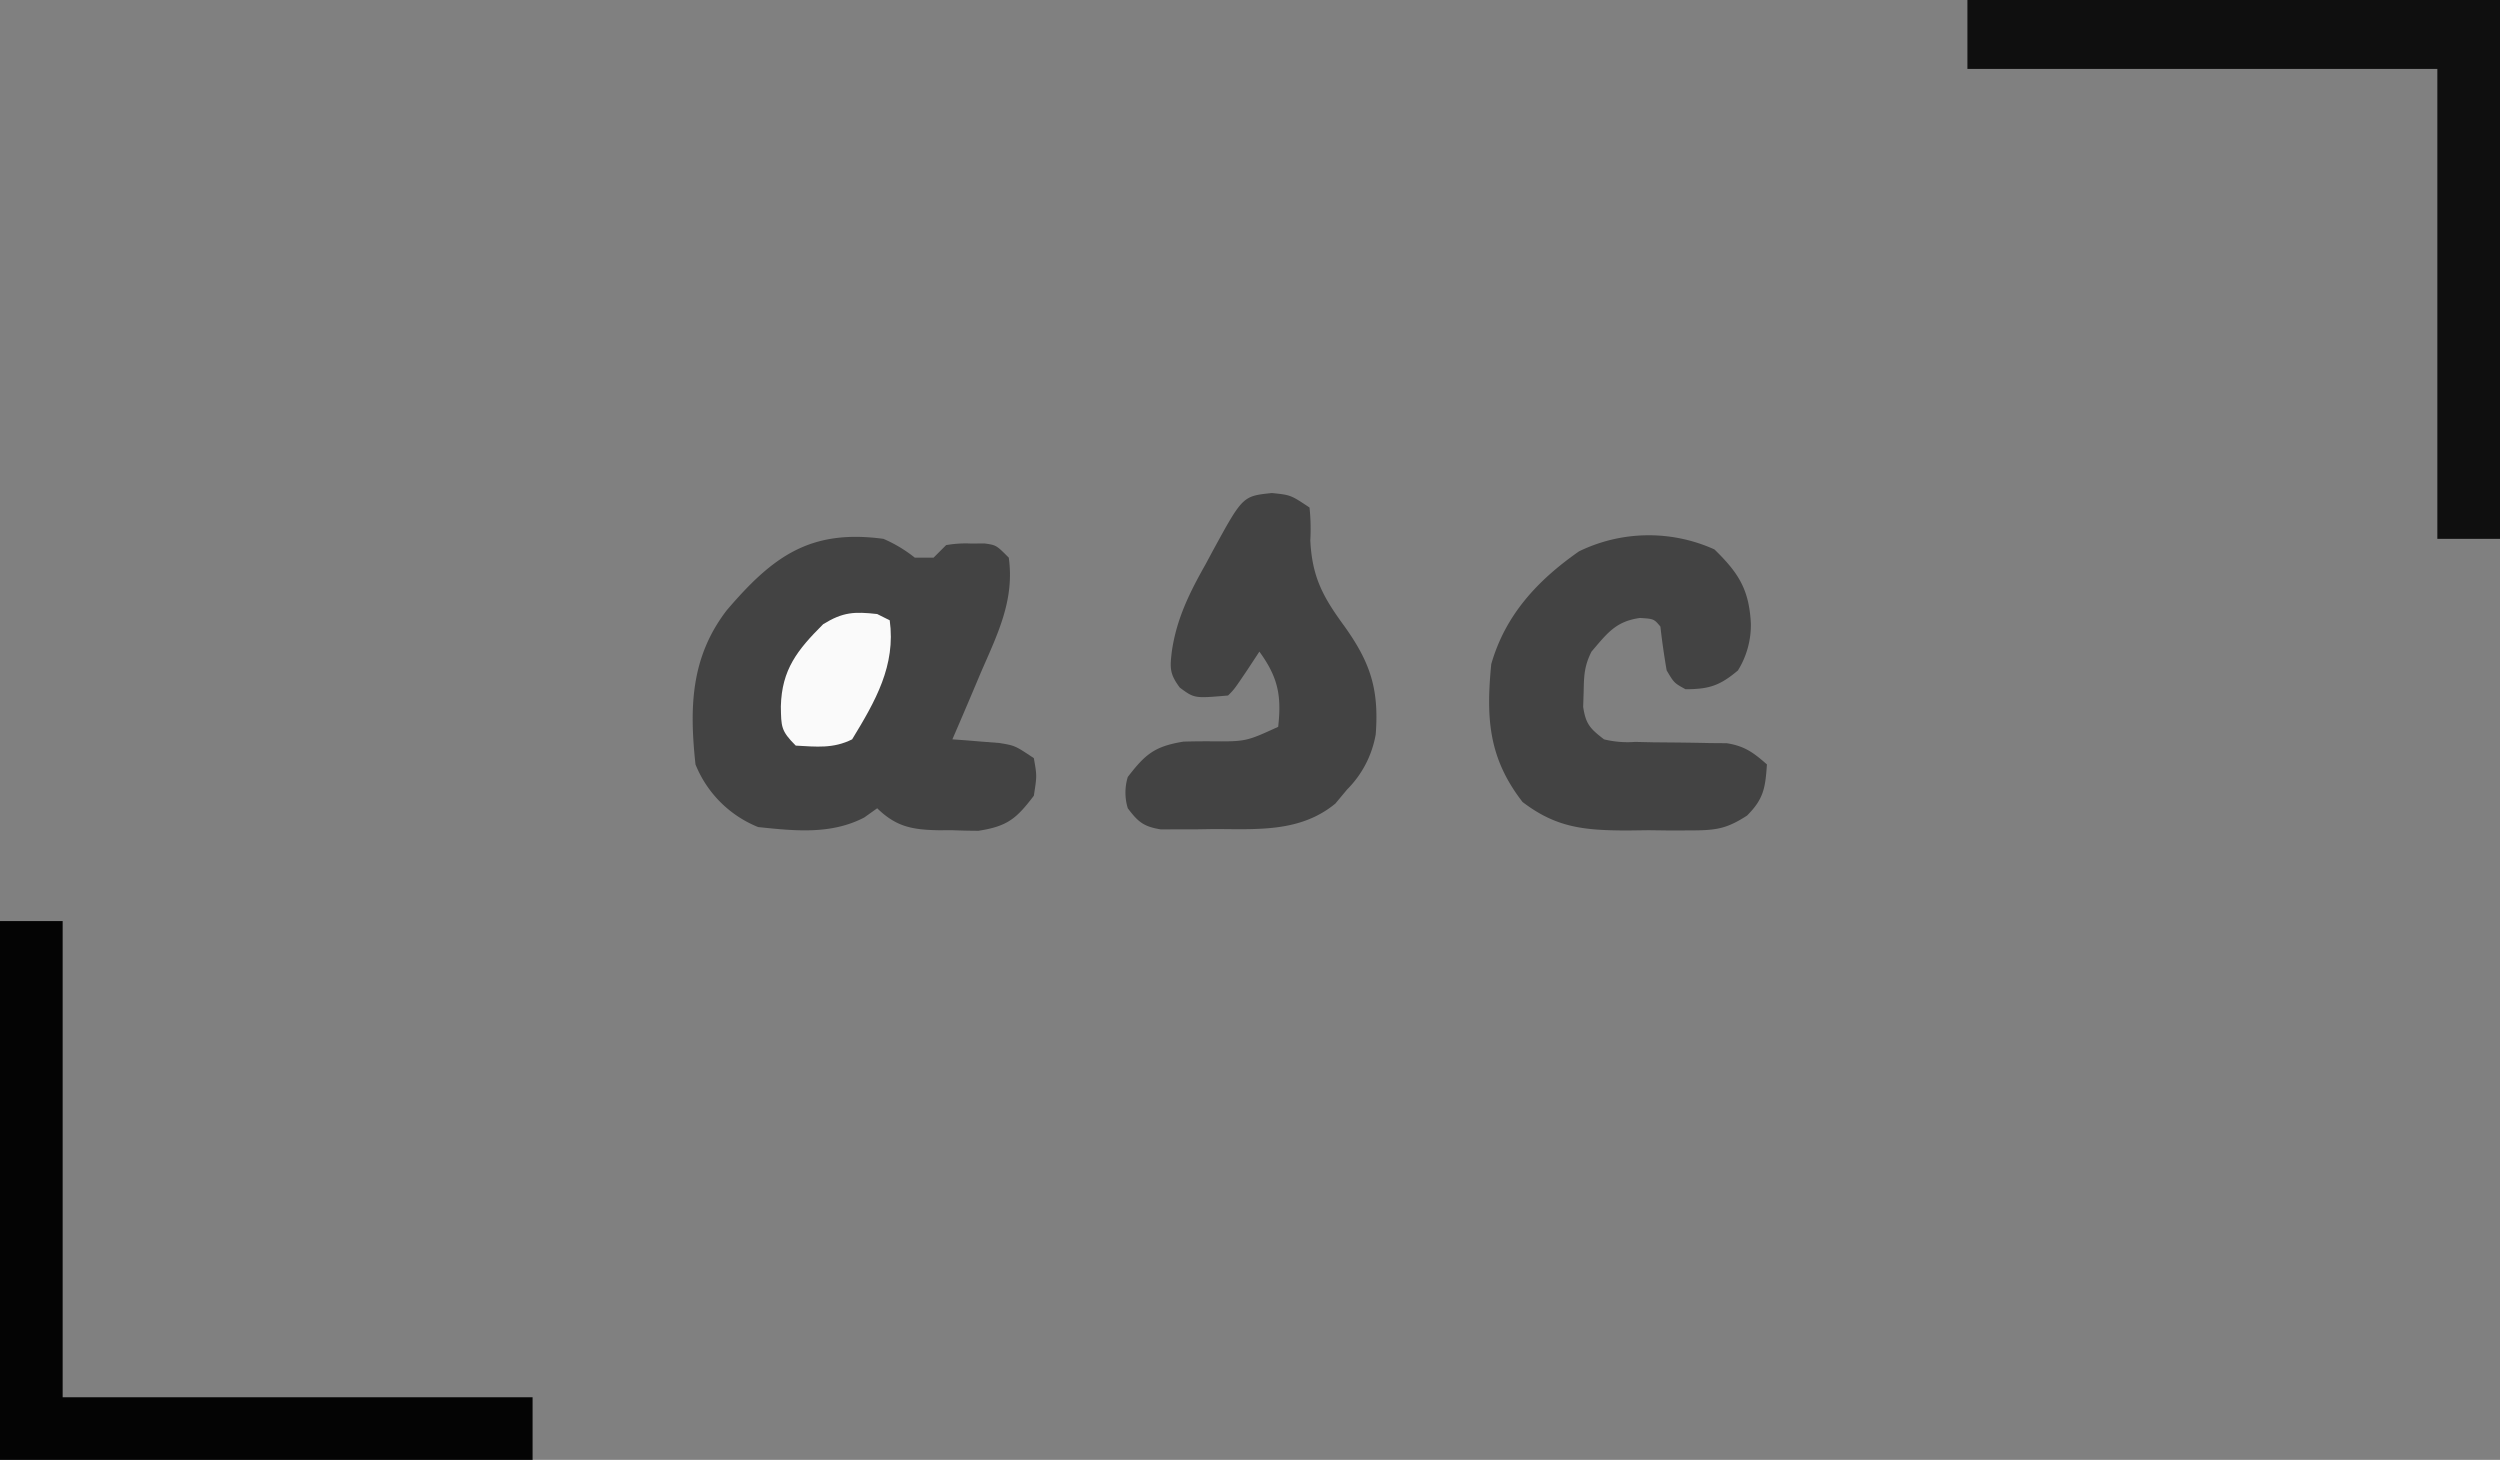 <?xml version="1.0" encoding="UTF-8"?> <svg xmlns="http://www.w3.org/2000/svg" width="399" height="233" viewBox="0 0 399 233"><rect x="0" y="0" width="399" height="233" fill="#808080" stroke="none"/><g transform="translate(-54 -138)"><path d="M0,0A21.859,21.859,0,0,1,5,3H8l2-2a18.092,18.092,0,0,1,4-.25L16.125.734C18,1,18,1,20,3c.953,6.828-1.824,12.263-4.5,18.438l-1.3,3.084Q12.616,28.268,11,32l2.082.148,2.73.227,2.707.211C21,33,21,33,24,35c.5,2.813.5,2.813,0,6-2.792,3.674-4.231,4.881-8.848,5.594q-2.108-.008-4.215-.094l-2.143.008C4.607,46.429,2.033,45.962-1,43l-2.066,1.473C-8.377,47.237-14.165,46.61-20,46A18.035,18.035,0,0,1-30,36c-.994-9.2-.727-17.121,4.957-24.562C-17.683,2.812-11.728-1.58,0,0Z" transform="translate(195 224)" fill="#434343"></path><path d="M0,0H85V86H75V11H0Z" transform="translate(368 138)" fill="#0f0f0f"></path><path d="M0,0H10V76H85V86H0Z" transform="translate(54 285)" fill="#040404"></path><path d="M0,0C3.862,3.76,5.535,6.406,5.813,11.813a13.758,13.758,0,0,1-2.062,7.5c-2.887,2.431-4.612,3-8.375,3-1.812-1-1.812-1-3-3-.4-2.323-.74-4.657-1-7-1.036-1.23-1.036-1.23-3.25-1.375-3.888.53-5.253,2.462-7.75,5.375-1.163,2.327-1.2,3.847-1.25,6.438l-.078,2.371c.417,2.785,1.121,3.479,3.328,5.191a15.854,15.854,0,0,0,4.965.406l2.924.066,3.049.027q2.983.027,5.965.094l2.672.021c2.87.455,4.266,1.49,6.426,3.385-.253,3.713-.5,5.5-3.18,8.17-3.236,2.1-4.93,2.344-8.75,2.361l-3.41.016-3.535-.047-3.512.047c-6.735-.031-11.2-.413-16.613-4.547-5.433-7.006-5.839-13.357-5-22,2.25-7.858,7.387-13.38,14-18A25.437,25.437,0,0,1,0,0Z" transform="translate(327.625 225.688)" fill="#434343"></path><path d="M0,0C3,.313,3,.313,6,2.313a32.69,32.69,0,0,1,.125,5.25c.29,5.916,2.063,9.065,5.438,13.688,4.111,5.749,5.56,10.019,5,17.277A16.413,16.413,0,0,1,12,47.313l-1.875,2.25c-5.6,4.612-12.433,4.085-19.312,4.063l-3.021.049-2.9,0-2.63.009c-2.739-.45-3.612-1.179-5.265-3.372a8.51,8.51,0,0,1,0-5c2.818-3.65,4.273-4.881,8.883-5.637q2.12-.061,4.242-.051c5.728.048,5.728.048,10.875-2.312.567-5.006-.04-7.93-3-12L-3.937,28.25C-6,31.313-6,31.313-7,32.313c-5.37.467-5.37.467-7.7-1.257-1.651-2.21-1.595-3.166-1.263-5.875.77-5.151,2.8-9.245,5.336-13.742L-9.414,9.18C-4.66.485-4.66.485,0,0Z" transform="translate(257 216.688)" fill="#434343"></path><path d="M0,0,2,1C2.988,8.245-.289,13.9-4,20c-3.013,1.507-5.683,1.178-9,1-2.372-2.372-2.32-3.006-2.375-6.25.142-5.916,2.642-9.017,6.75-13.125C-5.468-.329-3.651-.406,0,0Z" transform="translate(194 236)" fill="#fafafa"></path></g></svg> 